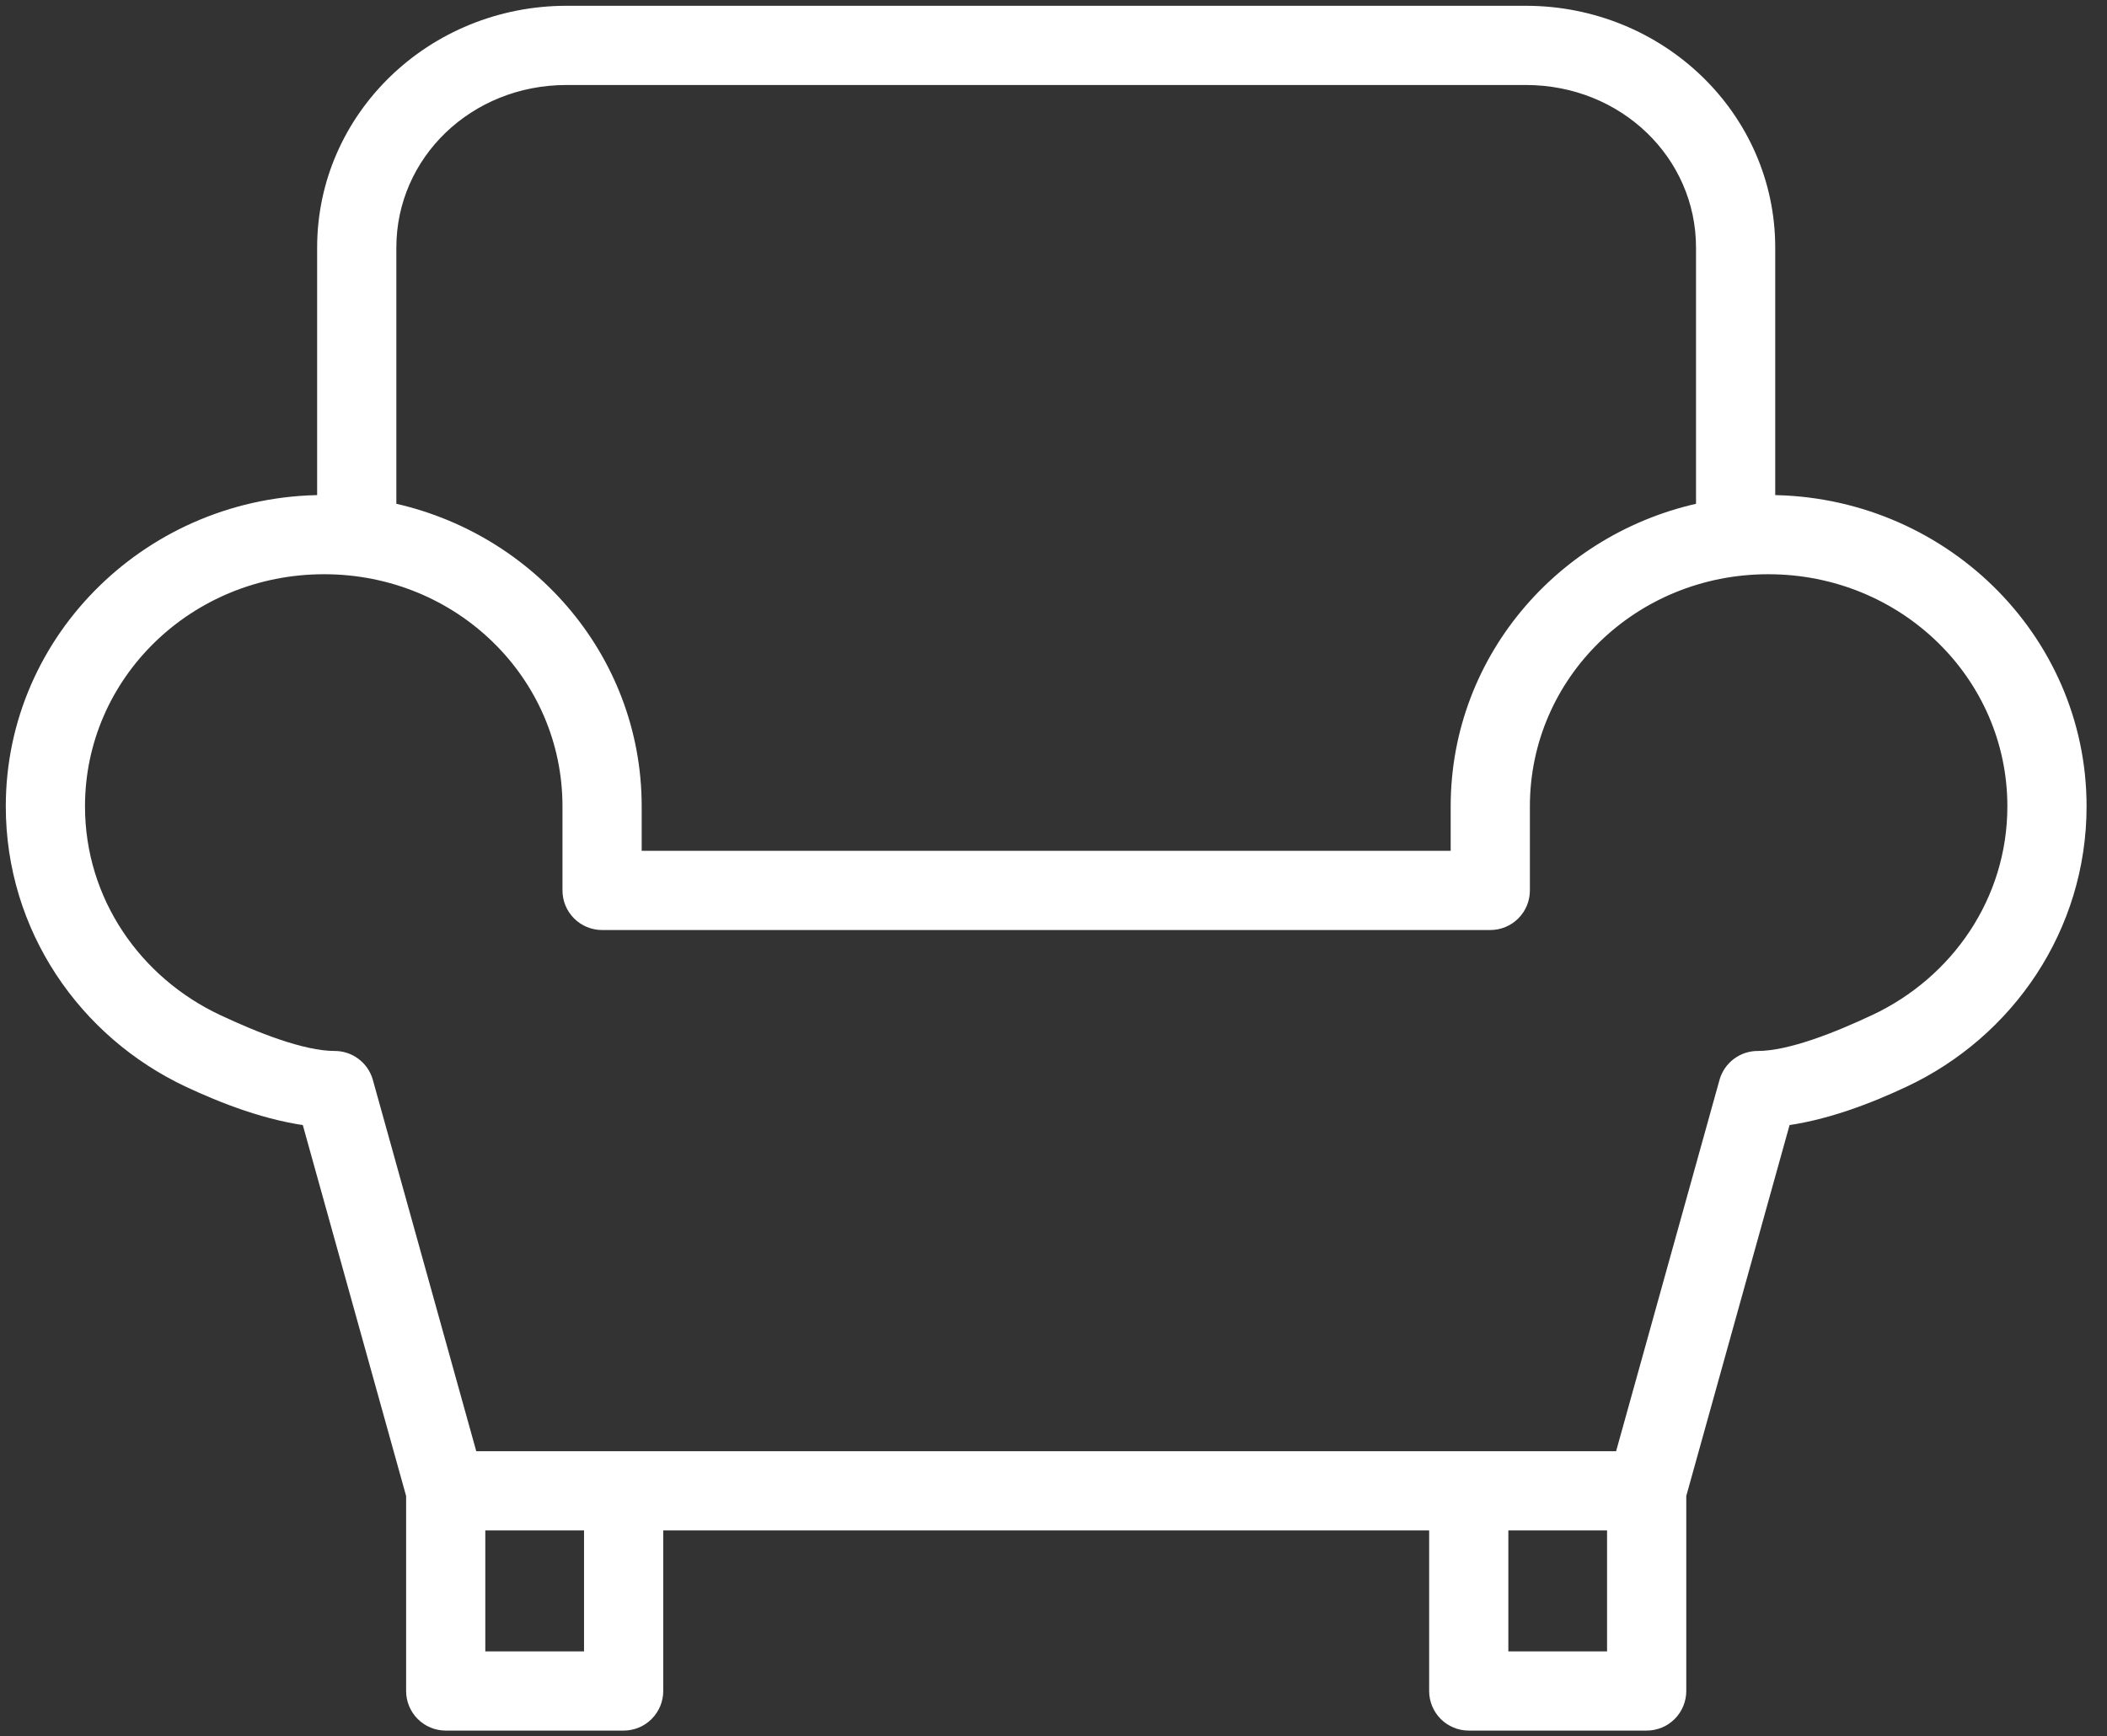 <svg width="91" height="75" viewBox="0 0 91 75" fill="none" xmlns="http://www.w3.org/2000/svg">
<rect x="0" y="0" width="91" height="75" fill="#333333" stroke="none"/>
<path d="M24.473 1C18.951 1 14.447 5.322 14.447 10.695V22.207C14.446 22.334 14.469 22.461 14.517 22.579C14.564 22.697 14.634 22.805 14.724 22.895C14.813 22.986 14.92 23.058 15.037 23.107C15.155 23.156 15.281 23.181 15.408 23.181C15.535 23.181 15.661 23.156 15.779 23.107C15.896 23.058 16.003 22.986 16.092 22.895C16.181 22.805 16.252 22.697 16.299 22.579C16.347 22.461 16.37 22.334 16.368 22.207V10.695C16.368 6.393 19.944 2.921 24.473 2.921H65.896C70.424 2.921 74 6.393 74 10.695V22.372C67.98 23.465 63.404 28.608 63.404 34.828V37.5H26.964V34.828C26.964 28.608 22.388 23.465 16.368 22.372V20.06C16.372 19.932 16.351 19.804 16.304 19.684C16.258 19.564 16.188 19.454 16.098 19.362C16.008 19.269 15.901 19.196 15.783 19.146C15.664 19.096 15.537 19.07 15.408 19.07C15.279 19.07 15.152 19.096 15.033 19.146C14.915 19.196 14.807 19.269 14.718 19.362C14.628 19.454 14.558 19.564 14.512 19.684C14.465 19.804 14.443 19.932 14.447 20.06V22.162C14.296 22.157 14.149 22.132 13.997 22.132C6.847 22.132 1 27.81 1 34.828C1 39.872 4.002 44.225 8.354 46.265C9.763 46.925 11.721 47.712 13.667 47.916L18.29 64.515V73.04C18.29 73.294 18.391 73.538 18.571 73.719C18.751 73.899 18.995 74 19.25 74H26.934C27.189 74 27.433 73.899 27.613 73.719C27.794 73.538 27.895 73.294 27.895 73.04V65.355H62.474V73.04C62.474 73.294 62.575 73.538 62.755 73.719C62.935 73.899 63.179 74 63.434 74H71.118C71.373 74 71.618 73.899 71.798 73.719C71.978 73.538 72.079 73.294 72.079 73.04V64.515L76.701 47.916C78.647 47.712 80.605 46.925 82.014 46.265C86.366 44.225 89.368 39.872 89.368 34.828C89.368 27.81 83.521 22.132 76.371 22.132C76.219 22.132 76.072 22.157 75.921 22.162V10.695C75.921 5.322 71.418 1 65.896 1H24.473ZM13.997 24.053C20.135 24.053 25.043 28.872 25.043 34.828V38.461C25.043 38.715 25.144 38.96 25.325 39.14C25.505 39.32 25.749 39.421 26.004 39.421H64.365C64.62 39.421 64.864 39.32 65.044 39.14C65.224 38.96 65.325 38.715 65.325 38.461V34.828C65.325 28.872 70.234 24.053 76.371 24.053C82.509 24.053 87.447 28.875 87.447 34.828C87.447 39.108 84.886 42.784 81.174 44.524C79.617 45.254 77.458 46.145 75.921 46.145C75.712 46.143 75.508 46.209 75.34 46.334C75.172 46.458 75.049 46.634 74.99 46.835L70.368 63.434H20L15.378 46.835C15.319 46.634 15.196 46.458 15.028 46.334C14.861 46.209 14.656 46.143 14.447 46.145C12.911 46.145 10.752 45.254 9.194 44.524C5.482 42.784 2.921 39.108 2.921 34.828C2.921 28.875 7.86 24.053 13.997 24.053ZM20.21 65.355H25.974V72.079H20.21V65.355ZM64.395 65.355H70.158V72.079H64.395V65.355Z" fill="#FFFFFF" stroke="#FFFFFF" stroke-width="1.5"/>
</svg>
